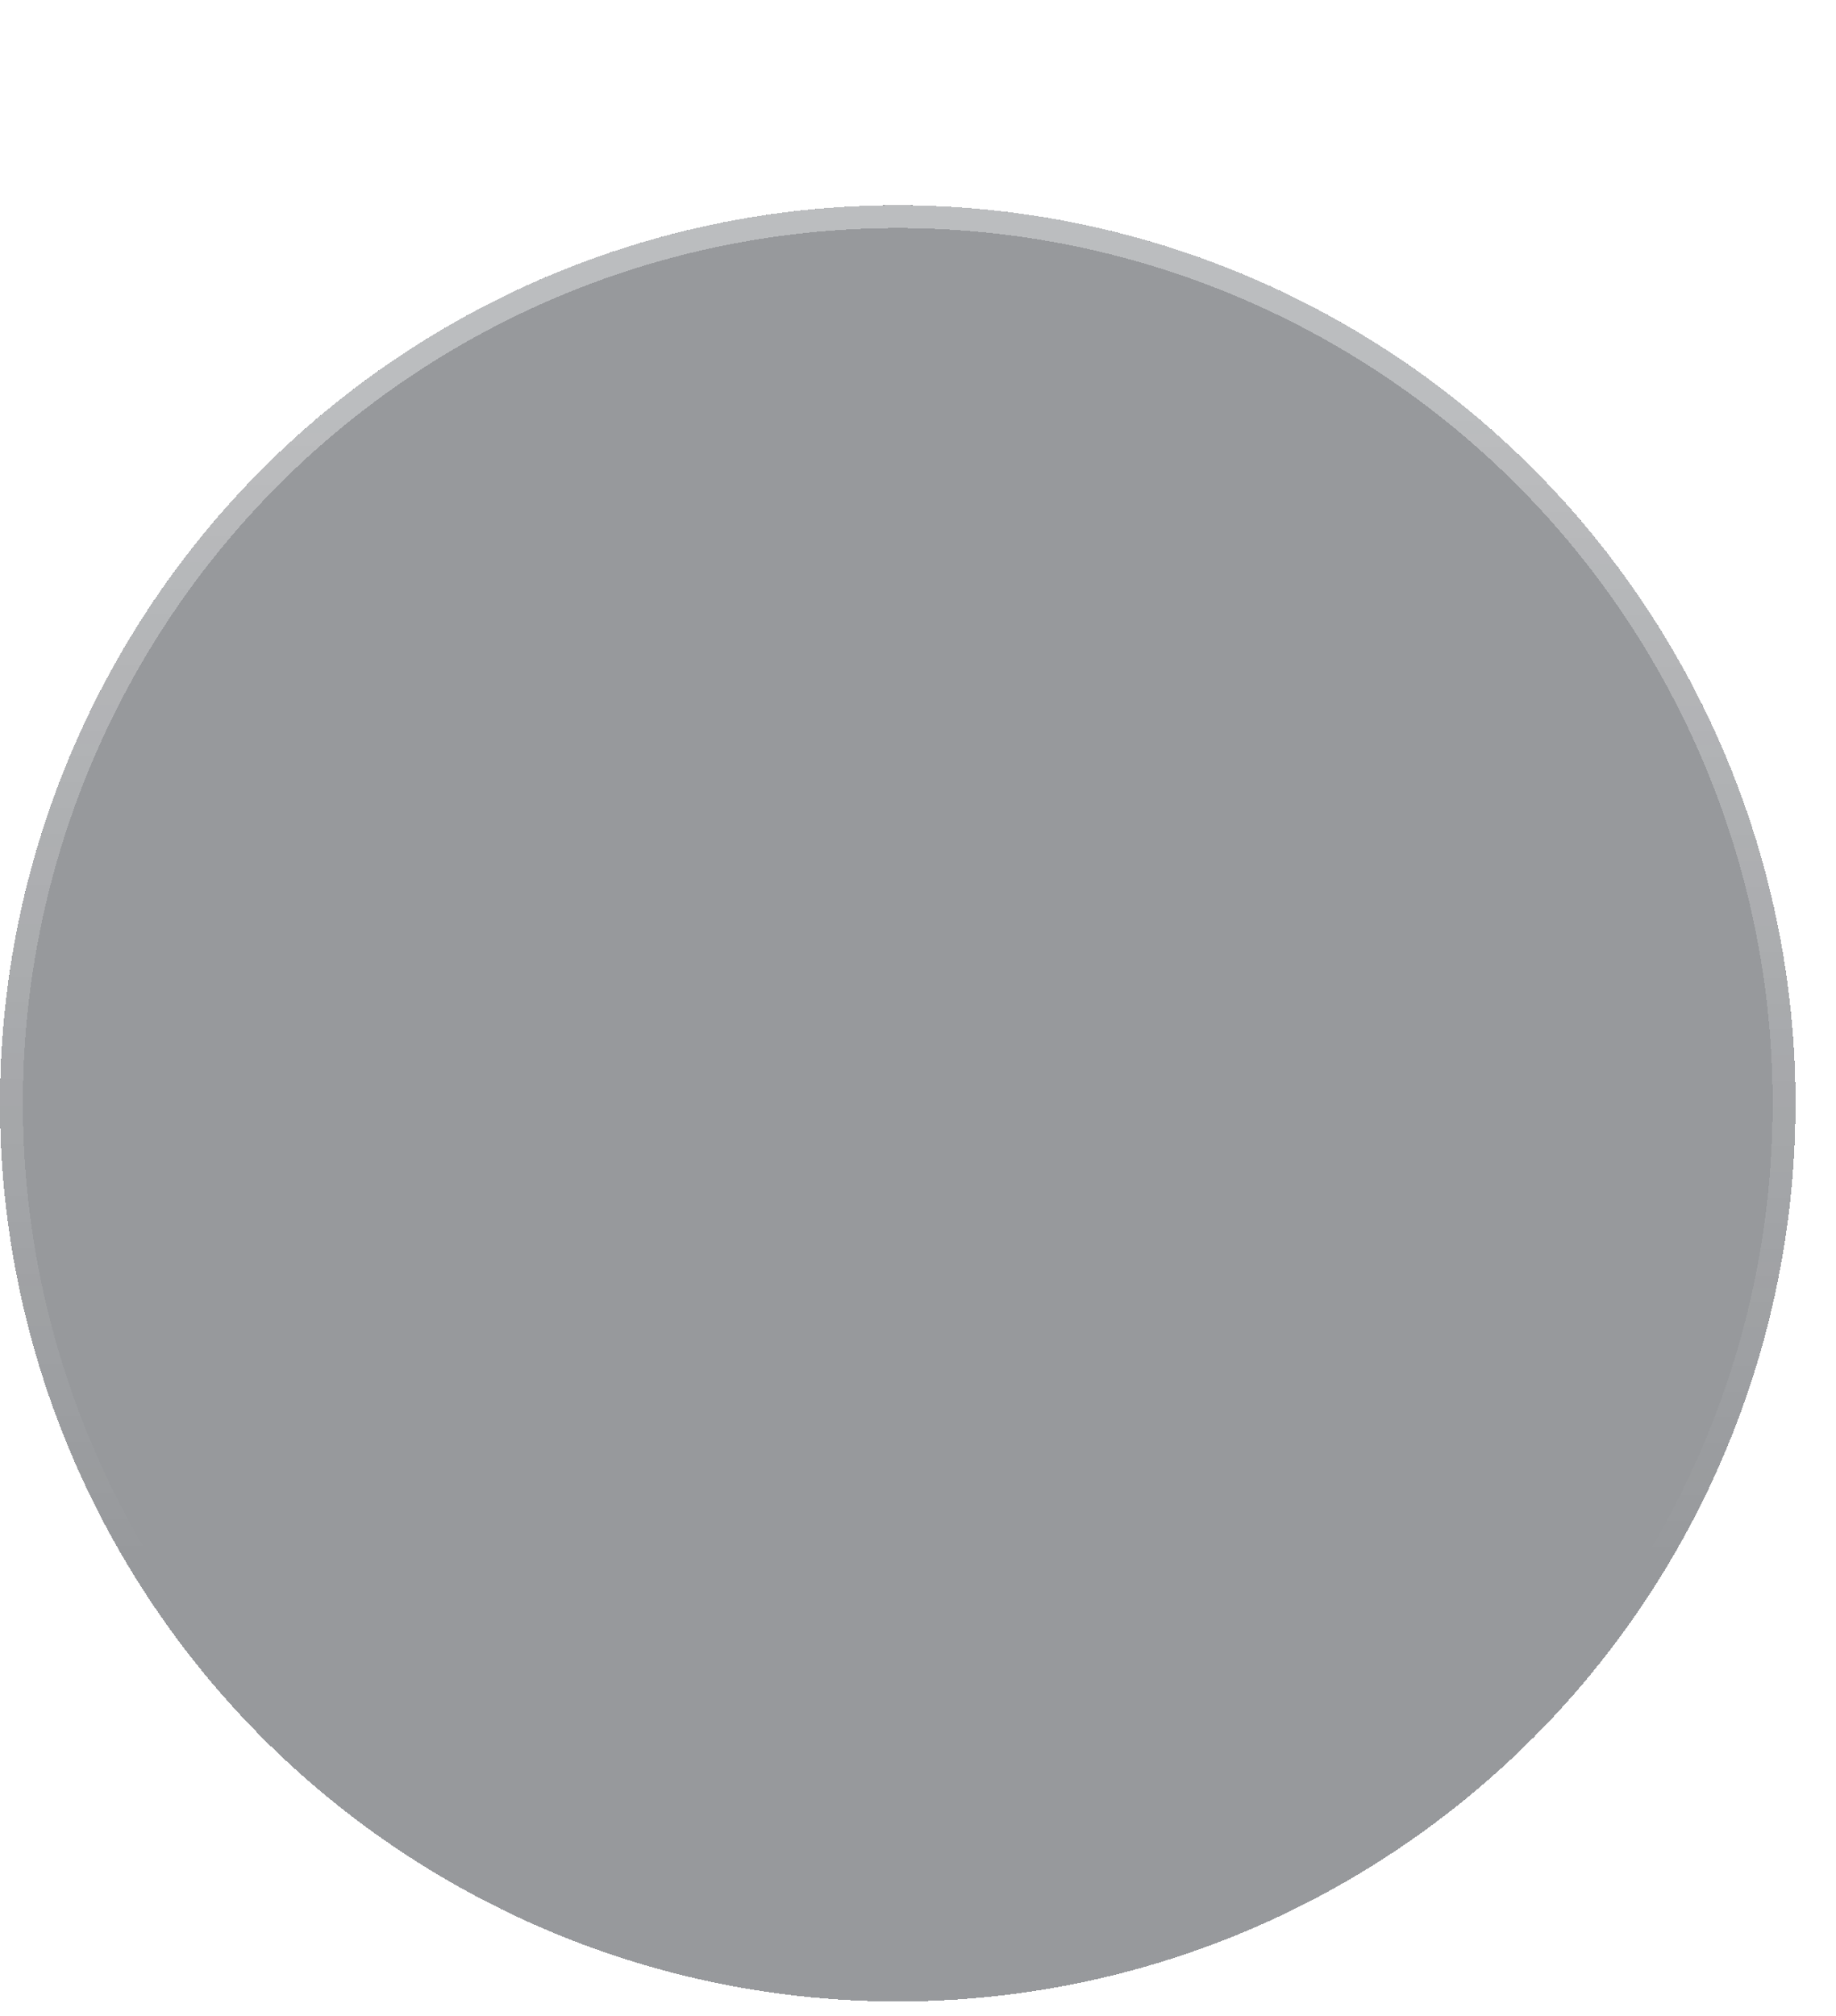 <?xml version="1.0" encoding="utf-8"?>
<svg xmlns="http://www.w3.org/2000/svg" fill="none" height="100%" overflow="visible" preserveAspectRatio="none" style="display: block;" viewBox="0 0 41 45" width="100%">
<g filter="url(#filter0_bd_0_215)" id="Ellipse 820">
<circle cx="20.048" cy="20.048" fill="#24272E" fill-opacity="0.47" r="20.048" shape-rendering="crispEdges"/>
<circle cx="20.048" cy="20.048" r="19.793" shape-rendering="crispEdges" stroke="url(#paint0_linear_0_215)" stroke-opacity="0.35" stroke-width="0.509"/>
</g>
<defs>
<filter color-interpolation-filters="sRGB" filterUnits="userSpaceOnUse" height="80.407" id="filter0_bd_0_215" width="80.407" x="-20.156" y="-20.156">
<feFlood flood-opacity="0" result="BackgroundImageFix"/>
<feGaussianBlur in="BackgroundImageFix" stdDeviation="10.078"/>
<feComposite in2="SourceAlpha" operator="in" result="effect1_backgroundBlur_0_215"/>
<feColorMatrix in="SourceAlpha" result="hardAlpha" type="matrix" values="0 0 0 0 0 0 0 0 0 0 0 0 0 0 0 0 0 0 127 0"/>
<feMorphology in="SourceAlpha" operator="erode" radius="5.09" result="effect2_dropShadow_0_215"/>
<feOffset dy="4.581"/>
<feGaussianBlur stdDeviation="2.545"/>
<feComposite in2="hardAlpha" operator="out"/>
<feColorMatrix type="matrix" values="0 0 0 0 0 0 0 0 0 0 0 0 0 0 0 0 0 0 0.25 0"/>
<feBlend in2="effect1_backgroundBlur_0_215" mode="normal" result="effect2_dropShadow_0_215"/>
<feBlend in="SourceGraphic" in2="effect2_dropShadow_0_215" mode="normal" result="shape"/>
</filter>
<linearGradient gradientUnits="userSpaceOnUse" id="paint0_linear_0_215" x1="20.079" x2="20.048" y1="4.589" y2="40.096">
<stop stop-color="white"/>
<stop offset="0.726" stop-color="white" stop-opacity="0"/>
</linearGradient>
</defs>
</svg>